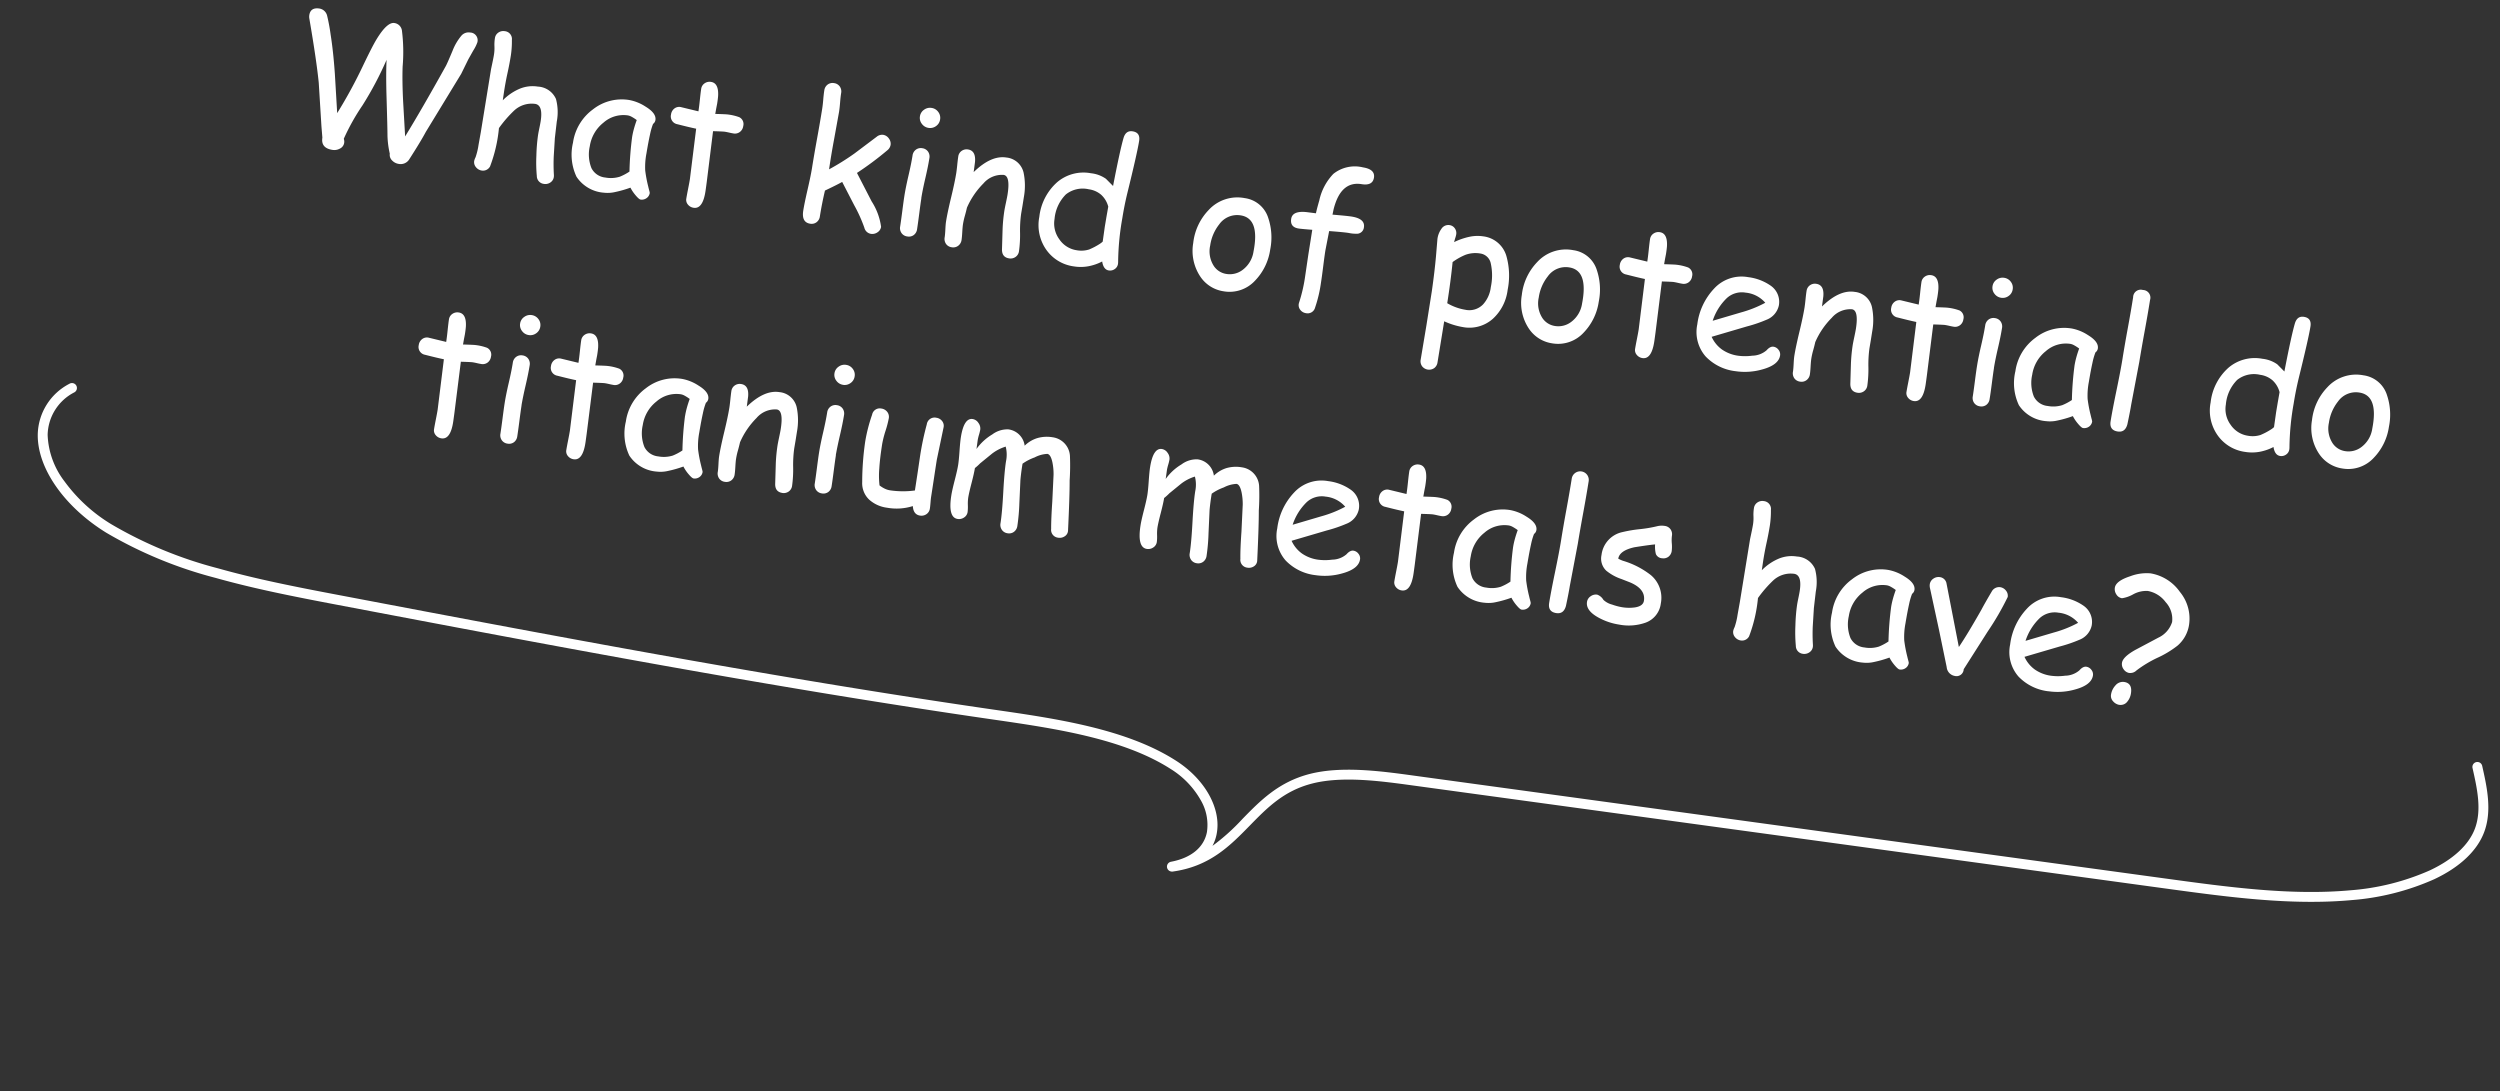 <svg xmlns="http://www.w3.org/2000/svg" width="252.647" height="110.292" viewBox="0 0 252.647 110.292">
  <rect x="0" y="0" width="252.647" height="110.292" fill="#333333" stroke="none"/>
  <g id="グループ_9636" data-name="グループ 9636" transform="translate(-558.932 -251.771)">
    <path id="パス_33504" data-name="パス 33504" d="M388.693,1179.173a.5.5,0,0,1-.177-.968c1.941-.736,3.025-2.008,3.053-3.581a4.941,4.941,0,0,0-1.195-3.089A8.788,8.788,0,0,0,386.9,1169c-5.3-2.231-12.354-2.012-18.576-1.819-22.435.7-45.265.4-67.342.113-4.481-.058-8.517-.139-12.534-.54a43.077,43.077,0,0,1-11.658-2.576c-4.628-1.843-7.977-5.2-8.53-8.541a5.894,5.894,0,0,1,2.247-5.62.5.5,0,1,1,.649.76,4.942,4.942,0,0,0-1.91,4.7,8.206,8.206,0,0,0,2.5,4.334,16.26,16.26,0,0,0,5.412,3.44,42.1,42.1,0,0,0,11.387,2.51c3.977.4,7.99.478,12.448.535,12.017.156,24.26.315,36.536.315,10.267,0,20.555-.111,30.763-.428,6.324-.2,13.492-.418,18.995,1.9,3.206,1.349,5.329,3.987,5.283,6.565a4.285,4.285,0,0,1-.208,1.249,21.119,21.119,0,0,0,2.524-3.228c1.445-2.116,2.94-4.3,5.894-5.64,3.04-1.375,7.07-1.532,10.309-1.658l76.777-2.98c6.228-.242,12.668-.491,18.491-2.075a24.28,24.28,0,0,0,7.575-3.392c2.116-1.5,3.405-3.2,3.729-4.919.375-1.994-.477-4.03-1.3-6a.5.5,0,0,1,.923-.386c.839,2.007,1.79,4.281,1.36,6.569-.372,1.979-1.8,3.9-4.134,5.551a25.283,25.283,0,0,1-7.891,3.541c-5.933,1.613-12.431,1.865-18.714,2.109l-76.777,2.98c-3.151.122-7.073.275-9.935,1.57-2.7,1.221-4.05,3.2-5.481,5.293-1.6,2.339-3.25,4.758-6.864,5.922A.5.5,0,0,1,388.693,1179.173Z" transform="matrix(0.985, 0.174, -0.174, 0.985, 499.592, -889.275)" fill="#fff"/>
    <path id="パス_40757" data-name="パス 40757" d="M-95.621.844a1.162,1.162,0,0,1-.712-.229.788.788,0,0,1-.352-.65,9.179,9.179,0,0,1-.51-1.731q-.105-.668-.694-3.788-.448-2.364-.6-3.8a33.956,33.956,0,0,1-1.679,4.913,22.073,22.073,0,0,0-1.345,3.647.852.852,0,0,1,.105.4.773.773,0,0,1-.352.65,1.17,1.17,0,0,1-.721.237q-1.187,0-1.187-1.063l-.272-1.116-.958-4.307q-.571-2.18-1.951-6.249a1.17,1.17,0,0,1-.062-.352q0-.817.923-.817a.958.958,0,0,1,.879.624,19.035,19.035,0,0,1,.642,1.819q.519,1.591,1.037,3.832l.853,3.885A48.635,48.635,0,0,0-100.7-8.561q.571-1.907.87-2.646.791-1.942,1.538-1.942a.888.888,0,0,1,.87.624,17.279,17.279,0,0,1,.642,3.6q.176,1.441.6,3.463L-95.427-2q1.178-2.83,2.944-7.655.1-.264.439-1.661a5.376,5.376,0,0,1,.624-1.6.953.953,0,0,1,.826-.483.781.781,0,0,1,.888.879,4.131,4.131,0,0,1-.281.879l-.352.949-.483,1.564-2.61,6.346q-.36,1.046-1.239,3.041A1.018,1.018,0,0,1-95.621.844Zm14.783-.3a.8.8,0,0,1-.817-.668,14.939,14.939,0,0,1-.369-2.048,17.641,17.641,0,0,1-.158-2.092q0-.229.022-.694t.022-.694q0-1.652-.826-1.652a2.6,2.6,0,0,0-2,1.011,12.191,12.191,0,0,0-1.23,1.978,14.8,14.8,0,0,1-.281,3.964.806.806,0,0,1-.765.545.915.915,0,0,1-.633-.246.776.776,0,0,1-.272-.6,1.527,1.527,0,0,1,.079-.387,6.921,6.921,0,0,0,.1-1.283l.026-1.3.026-6.46q.062-1.09.062-1.468a4.144,4.144,0,0,0-.083-.848,4.054,4.054,0,0,1-.083-.831.806.806,0,0,1,.255-.611.873.873,0,0,1,.624-.242.794.794,0,0,1,.844.773,9.538,9.538,0,0,1,.141,1.538q0,.923-.062,1.925-.053.958-.044,1.925l.009.773a5.292,5.292,0,0,1,1.542-1.446,3.41,3.41,0,0,1,1.745-.479,2.109,2.109,0,0,1,2,.949,5.119,5.119,0,0,1,.439,2.25l.07,1.679.176,1.828a18.217,18.217,0,0,0,.3,1.811,1.142,1.142,0,0,1,.035.255A.783.783,0,0,1-80.2.3.9.9,0,0,1-80.837.545Zm9.905.035q-.167,0-.606-.387a3.936,3.936,0,0,1-.589-.642,11.289,11.289,0,0,1-1.485.69,3.272,3.272,0,0,1-1.072.233,3.634,3.634,0,0,1-3-1.16,5.229,5.229,0,0,1-.888-3.34,5.044,5.044,0,0,1,1.463-3.639,4.694,4.694,0,0,1,3.494-1.512,4.516,4.516,0,0,1,1.714.4q1.2.492,1.2,1.187a.6.6,0,0,1-.176.422,6.413,6.413,0,0,0-.136,1.1q-.048.765-.057,1.96a7.17,7.17,0,0,0,.149,1.723A13.235,13.235,0,0,0-70.37-.844q.062.158.2.466l.053.149a.757.757,0,0,1-.246.58A.814.814,0,0,1-70.932.58ZM-72.76-5.528a7.626,7.626,0,0,1,.048-.822q.048-.444.145-.945a4.271,4.271,0,0,0-.558-.246A1.234,1.234,0,0,0-73.5-7.62,3.047,3.047,0,0,0-75.85-6.508a3.741,3.741,0,0,0-.989,2.562,3.751,3.751,0,0,0,.51,2.162,1.75,1.75,0,0,0,1.529.721,3.063,3.063,0,0,0,1.433-.308,5.266,5.266,0,0,0,.888-.668A31.945,31.945,0,0,1-72.76-5.528Zm10.055-1.96q-.185,0-.435-.018t-.435-.018q-.2,0-1.2.132L-64.6-2.2l.009.387.009.448q.035,1.925-.923,1.925A.894.894,0,0,1-66.12.334a.73.73,0,0,1-.259-.571q0-.334.026-1t.026-1L-66.5-7.374q-.642-.026-1.951-.149a.8.8,0,0,1-.782-.87A.9.9,0,0,1-69-9.035a.792.792,0,0,1,.606-.255l1.846.149q0-.448-.04-1.2t-.04-1.085a.806.806,0,0,1,.255-.611.873.873,0,0,1,.624-.242q.791,0,.923,1.292.026.325.026.782l-.018.51-.009.545q1.09-.141,1.248-.141a5.013,5.013,0,0,1,1.2.088.772.772,0,0,1,.536.826.88.88,0,0,1-.242.637A.823.823,0,0,1-62.706-7.488ZM-47.4.36a.817.817,0,0,1-.747-.51,14.845,14.845,0,0,0-1.38-2.1l-1.556-2.118q-.51.4-1.582,1.134-.1,1.362-.1,2.654a.876.876,0,0,1-.242.642.831.831,0,0,1-.62.246q-.888,0-.888-1.2,0-.729.1-2.184t.1-2.184q0-1.336.04-3.054t.04-3.037q0-.4-.04-.932t-.04-.932a.876.876,0,0,1,.242-.642.831.831,0,0,1,.62-.246.831.831,0,0,1,.62.246.876.876,0,0,1,.242.642q0,.4.044.954t.044.954l-.062,2.83q-.044,1.529-.026,3.059a24.505,24.505,0,0,0,2.3-2l1.934-2a.863.863,0,0,1,.624-.3.864.864,0,0,1,.62.272.862.862,0,0,1,.277.633.893.893,0,0,1-.255.589A31.563,31.563,0,0,1-49.75-5.5l1.916,2.61A6.285,6.285,0,0,1-46.49-.5a.8.8,0,0,1-.277.606A.913.913,0,0,1-47.4.36Zm4.078-11.487a1.011,1.011,0,0,1-.729-.3.968.968,0,0,1-.308-.721.968.968,0,0,1,.308-.721,1.011,1.011,0,0,1,.729-.3,1,1,0,0,1,.725.3.975.975,0,0,1,.3.721.975.975,0,0,1-.3.721A1,1,0,0,1-43.326-11.127Zm.4,7.137q0,.527.031,1.578t.031,1.578a.874.874,0,0,1-.237.633.827.827,0,0,1-.624.246A.831.831,0,0,1-44.35-.2a.865.865,0,0,1-.242-.633q0-.527-.031-1.578t-.031-1.578q0-.826.088-2.061t.088-2.061a.876.876,0,0,1,.242-.642A.831.831,0,0,1-43.616-9a.831.831,0,0,1,.62.246.876.876,0,0,1,.242.642q0,.826-.088,2.061T-42.93-3.99ZM-33.218.624q-.756,0-.853-.826l-.246-1.925a16.254,16.254,0,0,1-.123-1.925q0-.246.031-.835t.031-.835q0-1.9-.7-1.9a2.458,2.458,0,0,0-1.881,1.169,7.963,7.963,0,0,0-1.266,2.689q-.018.343-.079.861a7.156,7.156,0,0,0-.053.853q0,.264.053.791t.053.791A.876.876,0,0,1-38.5.176a.831.831,0,0,1-.62.246A.827.827,0,0,1-39.74.176a.886.886,0,0,1-.237-.642q0-.264-.057-.791t-.057-.791q0-.905.127-2.509t.127-2.509q0-.281-.031-.835t-.031-.835a.823.823,0,0,1,.25-.62.858.858,0,0,1,.62-.242q.809,0,.888,1.143l.026,1.028Q-36.637-9.4-35.082-9.4a1.976,1.976,0,0,1,1.96,1.239,6.457,6.457,0,0,1,.413,2.443v.888l-.009.817a12.186,12.186,0,0,0,.189,1.885,12.156,12.156,0,0,1,.189,1.876.834.834,0,0,1-.25.628A.869.869,0,0,1-33.218.624Zm10.775-8.385q-.105,1.292-.105,2.584a26.6,26.6,0,0,0,.272,4.421,1.485,1.485,0,0,1,.018.2.757.757,0,0,1-.246.58.814.814,0,0,1-.571.229q-.545,0-.8-.791a4.977,4.977,0,0,1-1.314.7A4.283,4.283,0,0,1-26.609.4,4.056,4.056,0,0,1-29.624-.809a4.324,4.324,0,0,1-1.23-3.182A5.492,5.492,0,0,1-29.61-7.752a4.1,4.1,0,0,1,3.23-1.415,3.206,3.206,0,0,1,1.573.316l.826.606q.123-3.7.29-4.983.114-.782.8-.782.8,0,.8.853Q-22.091-11.936-22.443-7.761Zm-3.9.229a2.736,2.736,0,0,0-2.215.875A4,4,0,0,0-29.3-4.025a2.685,2.685,0,0,0,.8,1.951,2.561,2.561,0,0,0,1.885.817,2.62,2.62,0,0,0,1.248-.272,6.752,6.752,0,0,0,.976-.729,1.912,1.912,0,0,0,.255-.272l-.026-1.521.009-1.02.018-1.037a2.476,2.476,0,0,0-.888-1.068A2.4,2.4,0,0,0-26.345-7.532ZM-11.29.519a3.426,3.426,0,0,1-2.54-1.09,4.674,4.674,0,0,1-1.248-3.261,5.686,5.686,0,0,1,1-3.5,3.933,3.933,0,0,1,3.428-1.784A2.889,2.889,0,0,1-7.985-7.506a6.176,6.176,0,0,1,.694,3.129A5.687,5.687,0,0,1-8.31-1.046,3.5,3.5,0,0,1-11.29.519Zm.527-7.849A2.21,2.21,0,0,0-12.775-6.1a4.465,4.465,0,0,0-.571,2.268,2.725,2.725,0,0,0,.694,1.986,1.851,1.851,0,0,0,1.362.589,2.134,2.134,0,0,0,1.573-.668,2.825,2.825,0,0,0,.791-2Q-8.8-7.321-10.762-7.33ZM.787-12.357Q-1.34-12.357-1.6-9.4l-.026.545Q-.127-8.965.312-8.965q1.4,0,1.4.879a.722.722,0,0,1-.686.765,3.416,3.416,0,0,1-.7.04q-.4-.013-2.026.119l-.07,2q0,.545.035,1.635T-1.7-1.9A13.515,13.515,0,0,1-1.894.7a.776.776,0,0,1-.817.7.88.88,0,0,1-.615-.233A.758.758,0,0,1-3.582.589,1.1,1.1,0,0,1-3.564.413a15.631,15.631,0,0,0,.185-2.487l-.026-2.4V-7.022q-1.1.088-1.389.088-.888,0-.888-.853,0-.87,1.538-.914l.844-.026q.026-.492.132-1.336a5.557,5.557,0,0,1,.984-2.874A3.479,3.479,0,0,1,.672-14.054q1.257,0,1.257.853T.787-12.357ZM13.144.308A7.554,7.554,0,0,1,11.21.026l-.018,4.2a.865.865,0,0,1-.242.633.9.9,0,0,1-1.239,0,.865.865,0,0,1-.242-.633L9.5.712V-2.795Q9.47-4.72,9.365-6.3L9.233-8.086a2.227,2.227,0,0,1,.229-1.055.828.828,0,0,1,.765-.519.768.768,0,0,1,.576.242.822.822,0,0,1,.233.593,2.807,2.807,0,0,1-.026.29q-.044.272-.062.5a6.709,6.709,0,0,1,1.459-.778A3.884,3.884,0,0,1,13.75-9.07a2.778,2.778,0,0,1,2.637,1.6,7.27,7.27,0,0,1,.659,3.349,4.74,4.74,0,0,1-1.02,3.129A3.559,3.559,0,0,1,13.144.308Zm.606-7.62a2.959,2.959,0,0,0-1.459.36,6.206,6.206,0,0,0-1.178.932q.114,2,.114,4.192a5.3,5.3,0,0,0,1.916.369,1.931,1.931,0,0,0,1.679-.817,3.138,3.138,0,0,0,.5-1.846,5.649,5.649,0,0,0-.391-2.4A1.258,1.258,0,0,0,13.75-7.312ZM22.329.519a3.426,3.426,0,0,1-2.54-1.09,4.674,4.674,0,0,1-1.248-3.261,5.686,5.686,0,0,1,1-3.5A3.933,3.933,0,0,1,22.97-9.114a2.889,2.889,0,0,1,2.663,1.608,6.176,6.176,0,0,1,.694,3.129,5.687,5.687,0,0,1-1.02,3.331A3.5,3.5,0,0,1,22.329.519Zm.527-7.849A2.21,2.21,0,0,0,20.843-6.1a4.465,4.465,0,0,0-.571,2.268,2.725,2.725,0,0,0,.694,1.986,1.851,1.851,0,0,0,1.362.589A2.134,2.134,0,0,0,23.9-1.925a2.825,2.825,0,0,0,.791-2Q24.816-7.321,22.856-7.33Zm11.522-.158q-.185,0-.435-.018t-.435-.018q-.2,0-1.2.132L32.48-2.2l.009.387.009.448Q32.533.563,31.575.563a.894.894,0,0,1-.611-.229A.73.73,0,0,1,30.7-.237q0-.334.026-1t.026-1l-.176-5.133Q29.94-7.4,28.63-7.523a.8.8,0,0,1-.782-.87.9.9,0,0,1,.237-.642.792.792,0,0,1,.606-.255l1.846.149q0-.448-.04-1.2t-.04-1.085a.806.806,0,0,1,.255-.611.873.873,0,0,1,.624-.242q.791,0,.923,1.292.026.325.026.782l-.018.51-.009.545q1.09-.141,1.248-.141a5.013,5.013,0,0,1,1.2.088.772.772,0,0,1,.536.826A.88.88,0,0,1,35-7.739.823.823,0,0,1,34.378-7.488ZM41.084.4a4.964,4.964,0,0,1-3.217-.993,3.75,3.75,0,0,1-1.345-3.076A6.413,6.413,0,0,1,37.63-7.5a3.762,3.762,0,0,1,3.217-1.687,5.045,5.045,0,0,1,2.382.492,1.984,1.984,0,0,1,1.134,1.863,2.01,2.01,0,0,1-.993,1.6,14.028,14.028,0,0,1-1.863.984L38.149-2.654a3.207,3.207,0,0,0,1.226,1.1,3.757,3.757,0,0,0,1.709.369,5.4,5.4,0,0,0,1.424-.229,2.261,2.261,0,0,0,1.336-.76q.3-.47.642-.47a.771.771,0,0,1,.549.233.729.729,0,0,1,.242.541q0,.976-1.573,1.679A6.426,6.426,0,0,1,41.084.4ZM40.847-7.6a2.253,2.253,0,0,0-1.784.831A5.6,5.6,0,0,0,38-4.271l2.7-1.283A11.587,11.587,0,0,0,42.965-6.9,2.992,2.992,0,0,0,40.847-7.6ZM53.583.624q-.756,0-.853-.826l-.246-1.925a16.254,16.254,0,0,1-.123-1.925q0-.246.031-.835t.031-.835q0-1.9-.7-1.9a2.458,2.458,0,0,0-1.881,1.169,7.963,7.963,0,0,0-1.266,2.689q-.018.343-.079.861a7.156,7.156,0,0,0-.053.853q0,.264.053.791t.053.791A.876.876,0,0,1,48.3.176a.831.831,0,0,1-.62.246.827.827,0,0,1-.624-.246.886.886,0,0,1-.237-.642q0-.264-.057-.791t-.057-.791q0-.905.127-2.509t.127-2.509q0-.281-.031-.835T46.9-8.736a.823.823,0,0,1,.25-.62.858.858,0,0,1,.62-.242q.809,0,.888,1.143l.026,1.028Q50.164-9.4,51.719-9.4a1.976,1.976,0,0,1,1.96,1.239,6.457,6.457,0,0,1,.413,2.443v.888l-.009.817a12.186,12.186,0,0,0,.189,1.885,12.156,12.156,0,0,1,.189,1.876.834.834,0,0,1-.25.628A.869.869,0,0,1,53.583.624Zm8.561-8.112q-.185,0-.435-.018t-.435-.018q-.2,0-1.2.132L60.245-2.2l.009.387.009.448Q60.3.563,59.339.563a.894.894,0,0,1-.611-.229.73.73,0,0,1-.259-.571q0-.334.026-1t.026-1l-.176-5.133Q57.7-7.4,56.4-7.523a.8.8,0,0,1-.782-.87.9.9,0,0,1,.237-.642.792.792,0,0,1,.606-.255l1.846.149q0-.448-.04-1.2t-.04-1.085a.806.806,0,0,1,.255-.611.873.873,0,0,1,.624-.242q.791,0,.923,1.292.026.325.026.782l-.018.51-.009.545q1.09-.141,1.248-.141a5.013,5.013,0,0,1,1.2.088A.772.772,0,0,1,63-8.376a.88.88,0,0,1-.242.637A.823.823,0,0,1,62.143-7.488Zm4.28-3.639a1.011,1.011,0,0,1-.729-.3.968.968,0,0,1-.308-.721.968.968,0,0,1,.308-.721,1.011,1.011,0,0,1,.729-.3,1,1,0,0,1,.725.3.975.975,0,0,1,.3.721.975.975,0,0,1-.3.721A1,1,0,0,1,66.423-11.127Zm.4,7.137q0,.527.031,1.578T66.88-.835a.874.874,0,0,1-.237.633.827.827,0,0,1-.624.246A.831.831,0,0,1,65.4-.2a.865.865,0,0,1-.242-.633q0-.527-.031-1.578T65.1-3.99q0-.826.088-2.061t.088-2.061a.876.876,0,0,1,.242-.642A.831.831,0,0,1,66.133-9a.831.831,0,0,1,.62.246.876.876,0,0,1,.242.642q0,.826-.088,2.061T66.819-3.99ZM76.654.58q-.167,0-.606-.387a3.936,3.936,0,0,1-.589-.642,11.289,11.289,0,0,1-1.485.69A3.272,3.272,0,0,1,72.9.475a3.634,3.634,0,0,1-3-1.16,5.229,5.229,0,0,1-.888-3.34,5.044,5.044,0,0,1,1.463-3.639,4.694,4.694,0,0,1,3.494-1.512,4.516,4.516,0,0,1,1.714.4q1.2.492,1.2,1.187a.6.6,0,0,1-.176.422,6.413,6.413,0,0,0-.136,1.1q-.048.765-.057,1.96a7.17,7.17,0,0,0,.149,1.723,13.235,13.235,0,0,0,.554,1.547q.062.158.2.466l.053.149a.757.757,0,0,1-.246.58A.814.814,0,0,1,76.654.58ZM74.826-5.528a7.626,7.626,0,0,1,.048-.822q.048-.444.145-.945a4.271,4.271,0,0,0-.558-.246,1.234,1.234,0,0,0-.374-.079,3.047,3.047,0,0,0-2.351,1.112,3.741,3.741,0,0,0-.989,2.562,3.751,3.751,0,0,0,.51,2.162,1.75,1.75,0,0,0,1.529.721,3.063,3.063,0,0,0,1.433-.308,5.266,5.266,0,0,0,.888-.668A31.945,31.945,0,0,1,74.826-5.528Zm6.407-1.38L81.1-2.54q0,.694-.07,2.039-.088.879-.861.879-.861,0-.861-.9,0-1.063.1-3.195t.1-3.195q0-1.389.044-3.177t.044-3.177a.769.769,0,0,1,.861-.879.773.773,0,0,1,.87.879q0,1.389-.044,3.177T81.233-6.908ZM97.4-7.761Q97.3-6.469,97.3-5.177a26.6,26.6,0,0,0,.272,4.421,1.485,1.485,0,0,1,.018.2.757.757,0,0,1-.246.58.814.814,0,0,1-.571.229q-.545,0-.8-.791a4.977,4.977,0,0,1-1.314.7A4.283,4.283,0,0,1,93.239.4,4.056,4.056,0,0,1,90.224-.809a4.324,4.324,0,0,1-1.23-3.182,5.492,5.492,0,0,1,1.244-3.762,4.1,4.1,0,0,1,3.23-1.415,3.206,3.206,0,0,1,1.573.316l.826.606q.123-3.7.29-4.983.114-.782.8-.782.8,0,.8.853Q97.756-11.936,97.4-7.761Zm-3.9.229a2.736,2.736,0,0,0-2.215.875,4,4,0,0,0-.738,2.632,2.685,2.685,0,0,0,.8,1.951,2.561,2.561,0,0,0,1.885.817,2.62,2.62,0,0,0,1.248-.272,6.752,6.752,0,0,0,.976-.729,1.912,1.912,0,0,0,.255-.272l-.026-1.521.009-1.02.018-1.037a2.476,2.476,0,0,0-.888-1.068A2.4,2.4,0,0,0,93.5-7.532ZM103.179.519a3.426,3.426,0,0,1-2.54-1.09,4.674,4.674,0,0,1-1.248-3.261,5.686,5.686,0,0,1,1-3.5,3.933,3.933,0,0,1,3.428-1.784,2.889,2.889,0,0,1,2.663,1.608,6.176,6.176,0,0,1,.694,3.129,5.687,5.687,0,0,1-1.02,3.331A3.5,3.5,0,0,1,103.179.519Zm.527-7.849a2.21,2.21,0,0,0-2.013,1.23,4.465,4.465,0,0,0-.571,2.268,2.725,2.725,0,0,0,.694,1.986,1.851,1.851,0,0,0,1.362.589,2.134,2.134,0,0,0,1.573-.668,2.825,2.825,0,0,0,.791-2Q105.667-7.321,103.707-7.33ZM-84.234,19.512q-.185,0-.435-.018t-.435-.018q-.2,0-1.2.132l.167,5.194.009.387.009.448q.035,1.925-.923,1.925a.894.894,0,0,1-.611-.229.73.73,0,0,1-.259-.571q0-.334.026-1t.026-1l-.176-5.133q-.642-.026-1.951-.149a.8.8,0,0,1-.782-.87.9.9,0,0,1,.237-.642.792.792,0,0,1,.606-.255l1.846.149q0-.448-.04-1.2t-.04-1.085a.806.806,0,0,1,.255-.611.873.873,0,0,1,.624-.242q.791,0,.923,1.292.026.325.026.782l-.018.51-.009.545q1.09-.141,1.248-.141a5.013,5.013,0,0,1,1.2.088.772.772,0,0,1,.536.826.88.88,0,0,1-.242.637A.823.823,0,0,1-84.234,19.512Zm4.28-3.639a1.011,1.011,0,0,1-.729-.3.968.968,0,0,1-.308-.721.968.968,0,0,1,.308-.721,1.011,1.011,0,0,1,.729-.3,1,1,0,0,1,.725.3.975.975,0,0,1,.3.721.975.975,0,0,1-.3.721A1,1,0,0,1-79.954,15.873Zm.4,7.137q0,.527.031,1.578t.031,1.578a.874.874,0,0,1-.237.633.827.827,0,0,1-.624.246.831.831,0,0,1-.62-.246.865.865,0,0,1-.242-.633q0-.527-.031-1.578t-.031-1.578q0-.826.088-2.061t.088-2.061a.876.876,0,0,1,.242-.642.831.831,0,0,1,.62-.246.831.831,0,0,1,.62.246.876.876,0,0,1,.242.642q0,.826-.088,2.061T-79.559,23.01Zm8.851-3.5q-.185,0-.435-.018t-.435-.018q-.2,0-1.2.132l.167,5.194.009.387.009.448q.035,1.925-.923,1.925a.894.894,0,0,1-.611-.229.73.73,0,0,1-.259-.571q0-.334.026-1t.026-1l-.176-5.133q-.642-.026-1.951-.149a.8.8,0,0,1-.782-.87A.9.9,0,0,1-77,17.965a.792.792,0,0,1,.606-.255l1.846.149q0-.448-.04-1.2t-.04-1.085a.806.806,0,0,1,.255-.611.873.873,0,0,1,.624-.242q.791,0,.923,1.292.026.325.026.782l-.018.51-.009.545q1.09-.141,1.248-.141a5.013,5.013,0,0,1,1.2.088.772.772,0,0,1,.536.826.88.88,0,0,1-.242.637A.823.823,0,0,1-70.708,19.512Zm9.466,8.068q-.167,0-.606-.387a3.936,3.936,0,0,1-.589-.642,11.289,11.289,0,0,1-1.485.69A3.272,3.272,0,0,1-65,27.475a3.634,3.634,0,0,1-3-1.16,5.229,5.229,0,0,1-.888-3.34,5.044,5.044,0,0,1,1.463-3.639,4.694,4.694,0,0,1,3.494-1.512,4.516,4.516,0,0,1,1.714.4q1.2.492,1.2,1.187a.6.6,0,0,1-.176.422,6.413,6.413,0,0,0-.136,1.1q-.048.765-.057,1.96a7.17,7.17,0,0,0,.149,1.723,13.235,13.235,0,0,0,.554,1.547q.062.158.2.466l.053.149a.757.757,0,0,1-.246.58A.814.814,0,0,1-61.242,27.58Zm-1.828-6.108a7.626,7.626,0,0,1,.048-.822q.048-.444.145-.945a4.271,4.271,0,0,0-.558-.246,1.234,1.234,0,0,0-.374-.079,3.047,3.047,0,0,0-2.351,1.112,3.741,3.741,0,0,0-.989,2.562,3.751,3.751,0,0,0,.51,2.162,1.75,1.75,0,0,0,1.529.721,3.063,3.063,0,0,0,1.433-.308,5.266,5.266,0,0,0,.888-.668A31.945,31.945,0,0,1-63.07,21.472Zm10.916,6.152q-.756,0-.853-.826l-.246-1.925a16.254,16.254,0,0,1-.123-1.925q0-.246.031-.835t.031-.835q0-1.9-.7-1.9A2.458,2.458,0,0,0-55.9,20.549a7.963,7.963,0,0,0-1.266,2.689q-.018.343-.079.861a7.156,7.156,0,0,0-.053.853q0,.264.053.791t.053.791a.876.876,0,0,1-.242.642.831.831,0,0,1-.62.246.827.827,0,0,1-.624-.246.886.886,0,0,1-.237-.642q0-.264-.057-.791t-.057-.791q0-.905.127-2.509t.127-2.509q0-.281-.031-.835t-.031-.835a.823.823,0,0,1,.25-.62.858.858,0,0,1,.62-.242q.809,0,.888,1.143l.026,1.028q1.477-1.969,3.032-1.969a1.976,1.976,0,0,1,1.96,1.239,6.457,6.457,0,0,1,.413,2.443v.888l-.009.817a12.186,12.186,0,0,0,.189,1.885,12.156,12.156,0,0,1,.189,1.876.834.834,0,0,1-.25.628A.869.869,0,0,1-52.154,27.624Zm4.359-11.751a1.011,1.011,0,0,1-.729-.3.968.968,0,0,1-.308-.721.968.968,0,0,1,.308-.721,1.011,1.011,0,0,1,.729-.3,1,1,0,0,1,.725.3.975.975,0,0,1,.3.721.975.975,0,0,1-.3.721A1,1,0,0,1-47.795,15.873Zm.4,7.137q0,.527.031,1.578t.031,1.578a.874.874,0,0,1-.237.633.827.827,0,0,1-.624.246.831.831,0,0,1-.62-.246.865.865,0,0,1-.242-.633q0-.527-.031-1.578t-.031-1.578q0-.826.088-2.061t.088-2.061a.876.876,0,0,1,.242-.642.831.831,0,0,1,.62-.246.831.831,0,0,1,.62.246.876.876,0,0,1,.242.642q0,.826-.088,2.061T-47.4,23.01Zm10.143-1.143q0,.633.009,1.9t.009,1.9q0,.193.031.589t.031.589a.816.816,0,0,1-.255.62.873.873,0,0,1-.624.242q-.677,0-.861-.835a5.408,5.408,0,0,1-2.531.571,3.339,3.339,0,0,1-1.907-.51,2.281,2.281,0,0,1-.993-1.644,28.832,28.832,0,0,1-.343-4.148,16.422,16.422,0,0,1,.264-2.742.786.786,0,0,1,.835-.765.884.884,0,0,1,.633.242.816.816,0,0,1,.255.62,10.244,10.244,0,0,1-.127,1.292,10.326,10.326,0,0,0-.127,1.354q0,1.468.1,2.514a8.669,8.669,0,0,0,.29,1.679,2.948,2.948,0,0,0,.571.242,1.939,1.939,0,0,0,.554.083,8.976,8.976,0,0,0,2.487-.378l-.009-1.784-.018-1.705a28.209,28.209,0,0,1,.167-3.3.793.793,0,0,1,.853-.809.875.875,0,0,1,.633.246.766.766,0,0,1,.237.615Zm13.351,5.862a.79.79,0,0,1-.844-.765q-.158-.967-.316-2.725l-.3-2.725a5.968,5.968,0,0,0-.3-1.187q-.3-.791-.65-.791a3.076,3.076,0,0,0-1.213.554,5,5,0,0,0-1.107.817q-.009.826.044,1.652l.264,2.347A19.906,19.906,0,0,1-28.16,27.2a.88.88,0,0,1-.242.637.823.823,0,0,1-.62.25.823.823,0,0,1-.62-.25.88.88,0,0,1-.242-.637q0-1.063-.215-3.142t-.215-3.142a3.254,3.254,0,0,0-.264-1.45,4.391,4.391,0,0,0-1.248.914l-1.037,1.16a5.308,5.308,0,0,1-.448.554q0,.527-.1,1.556t-.1,1.521a4.564,4.564,0,0,0,.083.738,4.5,4.5,0,0,1,.083.686.791.791,0,0,1-.268.606.9.9,0,0,1-.628.246q-.993,0-.993-2.259,0-.527.1-1.573t.1-1.573q0-.466-.083-1.4t-.083-1.406q0-2,.9-2a.857.857,0,0,1,.628.3.926.926,0,0,1,.286.65,4.649,4.649,0,0,1-.044.519,4.682,4.682,0,0,0-.044.536l.018.923a5.28,5.28,0,0,1,1.345-1.7,2.553,2.553,0,0,1,1.512-.76,1.9,1.9,0,0,1,1.9,1.371,3.133,3.133,0,0,1,1.151-.962,3.491,3.491,0,0,1,1.529-.321,2.016,2.016,0,0,1,2,1.582,22.955,22.955,0,0,1,.36,2.47q.246,1.512.633,5.036a.709.709,0,0,1-.237.6A.906.906,0,0,1-23.906,27.729Zm19.362,0a.79.79,0,0,1-.844-.765Q-5.546,26-5.7,24.24L-6,21.516a5.968,5.968,0,0,0-.3-1.187q-.3-.791-.65-.791a3.076,3.076,0,0,0-1.213.554,5,5,0,0,0-1.107.817q-.009.826.044,1.652l.264,2.347A19.906,19.906,0,0,1-8.8,27.2a.88.88,0,0,1-.242.637.823.823,0,0,1-.62.25.823.823,0,0,1-.62-.25.88.88,0,0,1-.242-.637q0-1.063-.215-3.142t-.215-3.142a3.254,3.254,0,0,0-.264-1.45,4.391,4.391,0,0,0-1.248.914l-1.037,1.16a5.308,5.308,0,0,1-.448.554q0,.527-.1,1.556t-.1,1.521a4.564,4.564,0,0,0,.083.738,4.5,4.5,0,0,1,.083.686.791.791,0,0,1-.268.606.9.9,0,0,1-.628.246q-.993,0-.993-2.259,0-.527.1-1.573t.1-1.573q0-.466-.083-1.4t-.083-1.406q0-2,.9-2a.857.857,0,0,1,.628.3.926.926,0,0,1,.286.65,4.649,4.649,0,0,1-.044.519,4.682,4.682,0,0,0-.044.536l.018.923a5.28,5.28,0,0,1,1.345-1.7,2.553,2.553,0,0,1,1.512-.76,1.9,1.9,0,0,1,1.9,1.371,3.133,3.133,0,0,1,1.151-.962A3.491,3.491,0,0,1-6.662,17.8a2.016,2.016,0,0,1,2,1.582,22.955,22.955,0,0,1,.36,2.47q.246,1.512.633,5.036a.709.709,0,0,1-.237.6A.906.906,0,0,1-4.544,27.729ZM2.382,27.4a4.964,4.964,0,0,1-3.217-.993A3.75,3.75,0,0,1-2.18,23.335,6.413,6.413,0,0,1-1.072,19.5a3.762,3.762,0,0,1,3.217-1.687,5.045,5.045,0,0,1,2.382.492A1.984,1.984,0,0,1,5.66,20.171a2.01,2.01,0,0,1-.993,1.6,14.028,14.028,0,0,1-1.863.984L-.554,24.346a3.207,3.207,0,0,0,1.226,1.1,3.757,3.757,0,0,0,1.709.369,5.4,5.4,0,0,0,1.424-.229,2.261,2.261,0,0,0,1.336-.76q.3-.47.642-.47a.771.771,0,0,1,.549.233.729.729,0,0,1,.242.541q0,.976-1.573,1.679A6.426,6.426,0,0,1,2.382,27.4ZM2.145,19.4a2.253,2.253,0,0,0-1.784.831A5.6,5.6,0,0,0-.7,22.729L2,21.445A11.587,11.587,0,0,0,4.263,20.1,2.992,2.992,0,0,0,2.145,19.4Zm11.874.114q-.185,0-.435-.018t-.435-.018q-.2,0-1.2.132L12.12,24.8l.009.387.009.448q.035,1.925-.923,1.925a.894.894,0,0,1-.611-.229.73.73,0,0,1-.259-.571q0-.334.026-1t.026-1l-.176-5.133q-.642-.026-1.951-.149a.8.8,0,0,1-.782-.87.9.9,0,0,1,.237-.642.792.792,0,0,1,.606-.255l1.846.149q0-.448-.04-1.2t-.04-1.085a.806.806,0,0,1,.255-.611.873.873,0,0,1,.624-.242q.791,0,.923,1.292.026.325.026.782l-.018.51-.009.545q1.09-.141,1.248-.141a5.013,5.013,0,0,1,1.2.088.772.772,0,0,1,.536.826.88.88,0,0,1-.242.637A.823.823,0,0,1,14.019,19.512Zm9.466,8.068q-.167,0-.606-.387a3.936,3.936,0,0,1-.589-.642,11.289,11.289,0,0,1-1.485.69,3.272,3.272,0,0,1-1.072.233,3.634,3.634,0,0,1-3-1.16,5.229,5.229,0,0,1-.888-3.34,5.044,5.044,0,0,1,1.463-3.639A4.694,4.694,0,0,1,20.8,17.824a4.516,4.516,0,0,1,1.714.4q1.2.492,1.2,1.187a.6.6,0,0,1-.176.422,6.413,6.413,0,0,0-.136,1.1q-.048.765-.057,1.96a7.17,7.17,0,0,0,.149,1.723,13.235,13.235,0,0,0,.554,1.547q.062.158.2.466l.053.149a.757.757,0,0,1-.246.58A.814.814,0,0,1,23.484,27.58Zm-1.828-6.108a7.626,7.626,0,0,1,.048-.822q.048-.444.145-.945a4.271,4.271,0,0,0-.558-.246,1.234,1.234,0,0,0-.374-.079,3.047,3.047,0,0,0-2.351,1.112,3.741,3.741,0,0,0-.989,2.562,3.751,3.751,0,0,0,.51,2.162,1.75,1.75,0,0,0,1.529.721,3.063,3.063,0,0,0,1.433-.308,5.266,5.266,0,0,0,.888-.668A31.945,31.945,0,0,1,21.656,21.472Zm6.407-1.38-.132,4.368q0,.694-.07,2.039-.088.879-.861.879-.861,0-.861-.9,0-1.063.1-3.195t.1-3.195q0-1.389.044-3.177t.044-3.177a.866.866,0,1,1,1.731,0q0,1.389-.044,3.177T28.063,20.092Zm8.631.141a.722.722,0,0,1-.677-.325,3.027,3.027,0,0,1-.229-.949q-.659.167-2.03.615-1.415.563-1.424,1.389a2.975,2.975,0,0,0,.519.141,8.482,8.482,0,0,1,3.006.993,2.987,2.987,0,0,1,1.433,2.672,2.357,2.357,0,0,1-1.239,2.162,5.118,5.118,0,0,1-2.6.6,6.285,6.285,0,0,1-2.2-.387Q29.9,26.648,29.9,25.77a.824.824,0,0,1,.277-.615.887.887,0,0,1,.628-.264,1.182,1.182,0,0,1,.7.422,2.015,2.015,0,0,0,.949.334,5.8,5.8,0,0,0,.993.105,4.367,4.367,0,0,0,1.3-.176q.817-.255.817-.809,0-1.2-1.67-1.617l-.914-.2a4.891,4.891,0,0,1-1.661-.6,1.685,1.685,0,0,1-.712-1.485,2.686,2.686,0,0,1,1.731-2.619,13.476,13.476,0,0,1,1.688-.567,13,13,0,0,0,1.661-.558,1.924,1.924,0,0,1,.782-.158.831.831,0,0,1,.62.246.876.876,0,0,1,.242.642,3.748,3.748,0,0,0,.11.747,3.748,3.748,0,0,1,.11.747.876.876,0,0,1-.242.642A.831.831,0,0,1,36.694,20.232ZM52.26,27.545a.8.8,0,0,1-.817-.668,14.939,14.939,0,0,1-.369-2.048,17.641,17.641,0,0,1-.158-2.092q0-.229.022-.694t.022-.694q0-1.652-.826-1.652a2.6,2.6,0,0,0-2,1.011,12.191,12.191,0,0,0-1.23,1.978,14.8,14.8,0,0,1-.281,3.964.806.806,0,0,1-.765.545.915.915,0,0,1-.633-.246.776.776,0,0,1-.272-.6,1.527,1.527,0,0,1,.079-.387,6.921,6.921,0,0,0,.1-1.283l.026-1.3.026-6.46q.062-1.09.062-1.468a4.144,4.144,0,0,0-.083-.848,4.054,4.054,0,0,1-.083-.831.806.806,0,0,1,.255-.611.873.873,0,0,1,.624-.242.794.794,0,0,1,.844.773,9.538,9.538,0,0,1,.141,1.538q0,.923-.062,1.925-.053.958-.044,1.925l.009.773a5.292,5.292,0,0,1,1.542-1.446,3.41,3.41,0,0,1,1.745-.479,2.109,2.109,0,0,1,2,.949,5.119,5.119,0,0,1,.439,2.25l.07,1.679.176,1.828a18.217,18.217,0,0,0,.3,1.811,1.142,1.142,0,0,1,.035.255.783.783,0,0,1-.264.6A.9.9,0,0,1,52.26,27.545Zm9.905.035q-.167,0-.606-.387a3.936,3.936,0,0,1-.589-.642,11.289,11.289,0,0,1-1.485.69,3.272,3.272,0,0,1-1.072.233,3.634,3.634,0,0,1-3-1.16,5.229,5.229,0,0,1-.888-3.34,5.044,5.044,0,0,1,1.463-3.639,4.694,4.694,0,0,1,3.494-1.512,4.516,4.516,0,0,1,1.714.4q1.2.492,1.2,1.187a.6.6,0,0,1-.176.422,6.413,6.413,0,0,0-.136,1.1q-.048.765-.057,1.96a7.17,7.17,0,0,0,.149,1.723,13.235,13.235,0,0,0,.554,1.547q.062.158.2.466l.053.149a.757.757,0,0,1-.246.58A.814.814,0,0,1,62.165,27.58Zm-1.828-6.108a7.626,7.626,0,0,1,.048-.822q.048-.444.145-.945a4.271,4.271,0,0,0-.558-.246,1.234,1.234,0,0,0-.374-.079,3.047,3.047,0,0,0-2.351,1.112,3.741,3.741,0,0,0-.989,2.562,3.751,3.751,0,0,0,.51,2.162,1.75,1.75,0,0,0,1.529.721,3.063,3.063,0,0,0,1.433-.308,5.266,5.266,0,0,0,.888-.668A31.945,31.945,0,0,1,60.337,21.472Zm8.227,5.071a.725.725,0,0,1-.8.809.986.986,0,0,1-.932-.756l-1.345-3.568-1.564-4.034a1.147,1.147,0,0,1-.088-.4.812.812,0,0,1,.272-.615.9.9,0,0,1,.633-.255.779.779,0,0,1,.756.536L67.729,24.4q.659-1.406,1.661-4.078.237-.7.747-1.986a.846.846,0,0,1,.773-.562.9.9,0,0,1,.633.255.8.8,0,0,1,.272.606,27.823,27.823,0,0,1-1.45,3.762Zm8.807.861a4.964,4.964,0,0,1-3.217-.993,3.75,3.75,0,0,1-1.345-3.076A6.413,6.413,0,0,1,73.916,19.5a3.762,3.762,0,0,1,3.217-1.687,5.045,5.045,0,0,1,2.382.492,1.984,1.984,0,0,1,1.134,1.863,2.01,2.01,0,0,1-.993,1.6,14.028,14.028,0,0,1-1.863.984l-3.357,1.591a3.207,3.207,0,0,0,1.226,1.1,3.757,3.757,0,0,0,1.709.369,5.4,5.4,0,0,0,1.424-.229,2.261,2.261,0,0,0,1.336-.76q.3-.47.642-.47a.771.771,0,0,1,.549.233.729.729,0,0,1,.242.541q0,.976-1.573,1.679A6.426,6.426,0,0,1,77.37,27.4ZM77.133,19.4a2.253,2.253,0,0,0-1.784.831,5.6,5.6,0,0,0-1.063,2.5l2.7-1.283A11.587,11.587,0,0,0,79.251,20.1,2.992,2.992,0,0,0,77.133,19.4Zm8.033,4.9a.862.862,0,0,1-.633-.277.873.873,0,0,1-.272-.628q0-.606,1.125-1.494l2.1-1.582a2.61,2.61,0,0,0,1.134-1.784,2.512,2.512,0,0,0-.958-1.881,2.886,2.886,0,0,0-1.96-.835,2.758,2.758,0,0,0-1.406.567,3.314,3.314,0,0,1-1.055.567.8.8,0,0,1-.62-.29.951.951,0,0,1-.259-.65q0-.694,1.345-1.38a4.647,4.647,0,0,1,2-.615,4.537,4.537,0,0,1,3.208,1.38,4.24,4.24,0,0,1,1.441,3.138,3.458,3.458,0,0,1-.826,2.276A10.059,10.059,0,0,1,87.7,22.351a11.882,11.882,0,0,0-1.872,1.582A.873.873,0,0,1,85.166,24.293Zm-.483,3.34a1.066,1.066,0,0,1-.7-.259.79.79,0,0,1-.312-.628,1.748,1.748,0,0,1,.29-.984.97.97,0,0,1,.835-.492q.844,0,.844,1.037a1.678,1.678,0,0,1-.229.87A.836.836,0,0,1,84.683,27.633Z" transform="translate(693.813 282.462) rotate(9)" fill="#fff"/>
  </g>
</svg>
